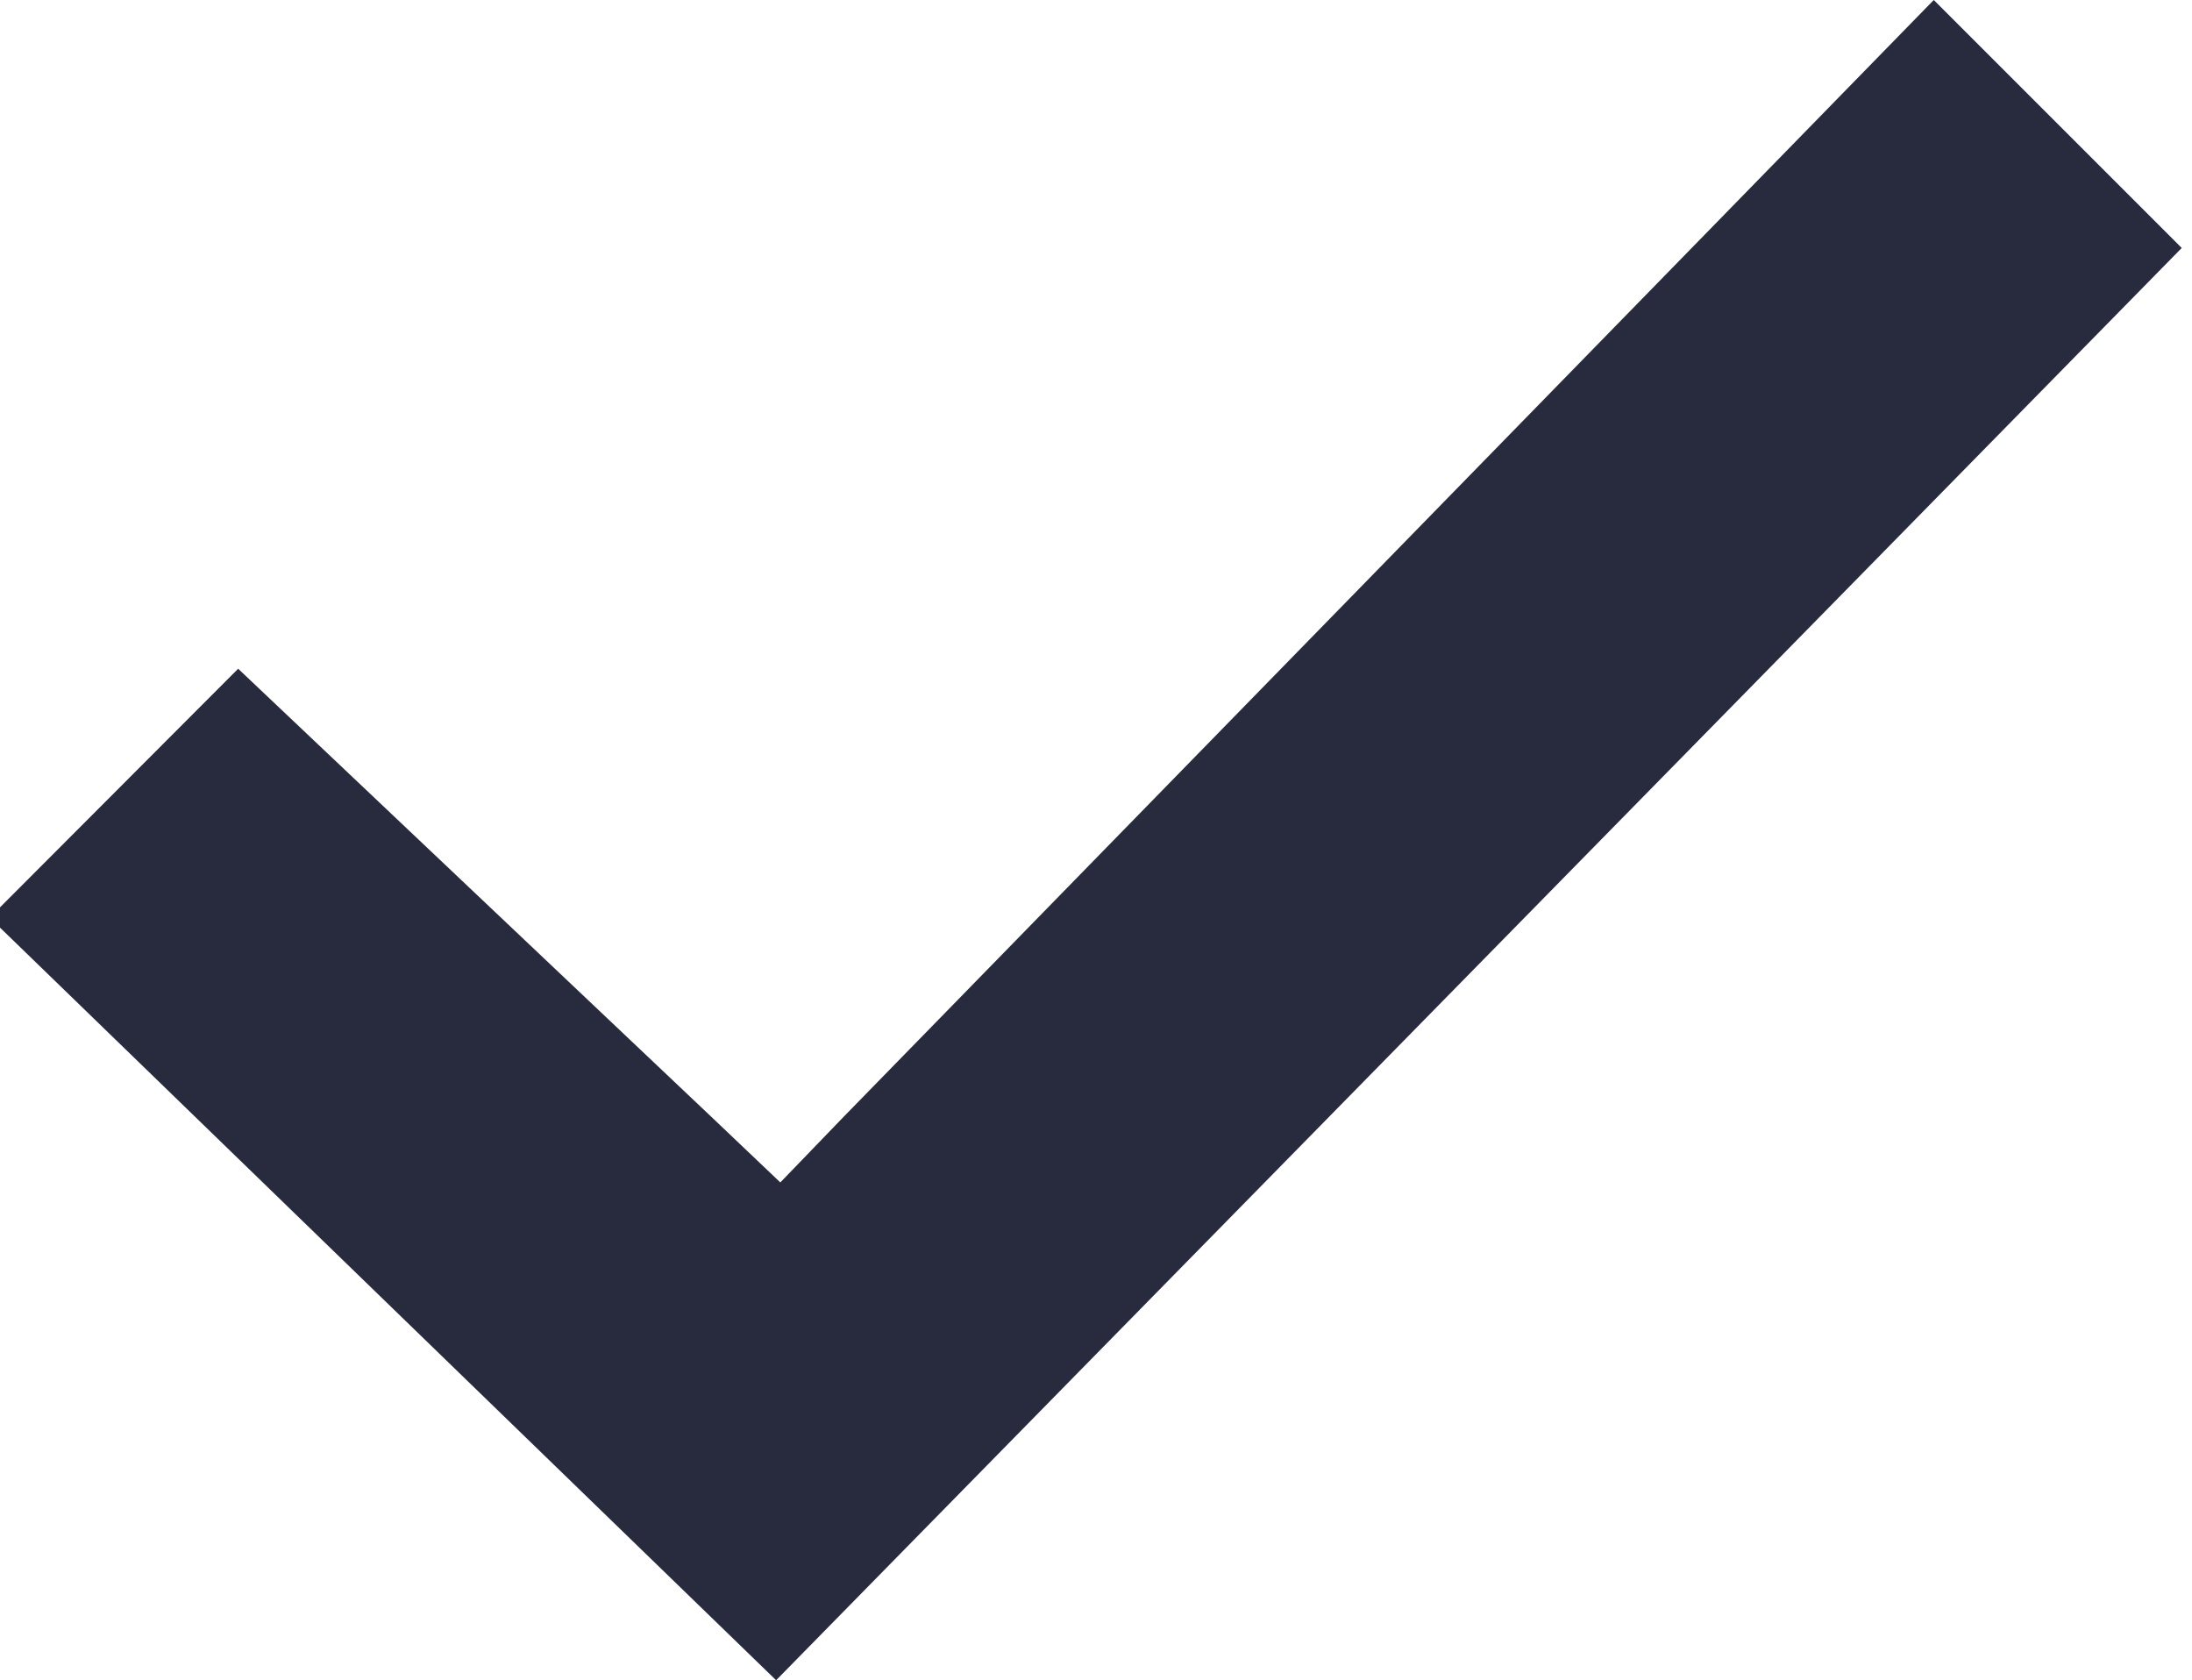 <?xml version="1.0" encoding="utf-8"?>
<!-- Generator: Adobe Illustrator 25.4.2, SVG Export Plug-In . SVG Version: 6.00 Build 0)  -->
<svg version="1.1" id="Layer_1" xmlns="http://www.w3.org/2000/svg" xmlns:xlink="http://www.w3.org/1999/xlink" x="0px" y="0px"
	 viewBox="0 0 46.94 35.98" style="enable-background:new 0 0 46.94 35.98;" xml:space="preserve">
<style type="text/css">
	.st0{fill:#282B3D;}
</style>
<polygon class="st0" points="41.41,0 18.08,23.9 16.71,25.32 15.28,23.96 5.1,14.32 -0.22,19.65 16.62,35.98 46.72,5.31 "/>
</svg>
